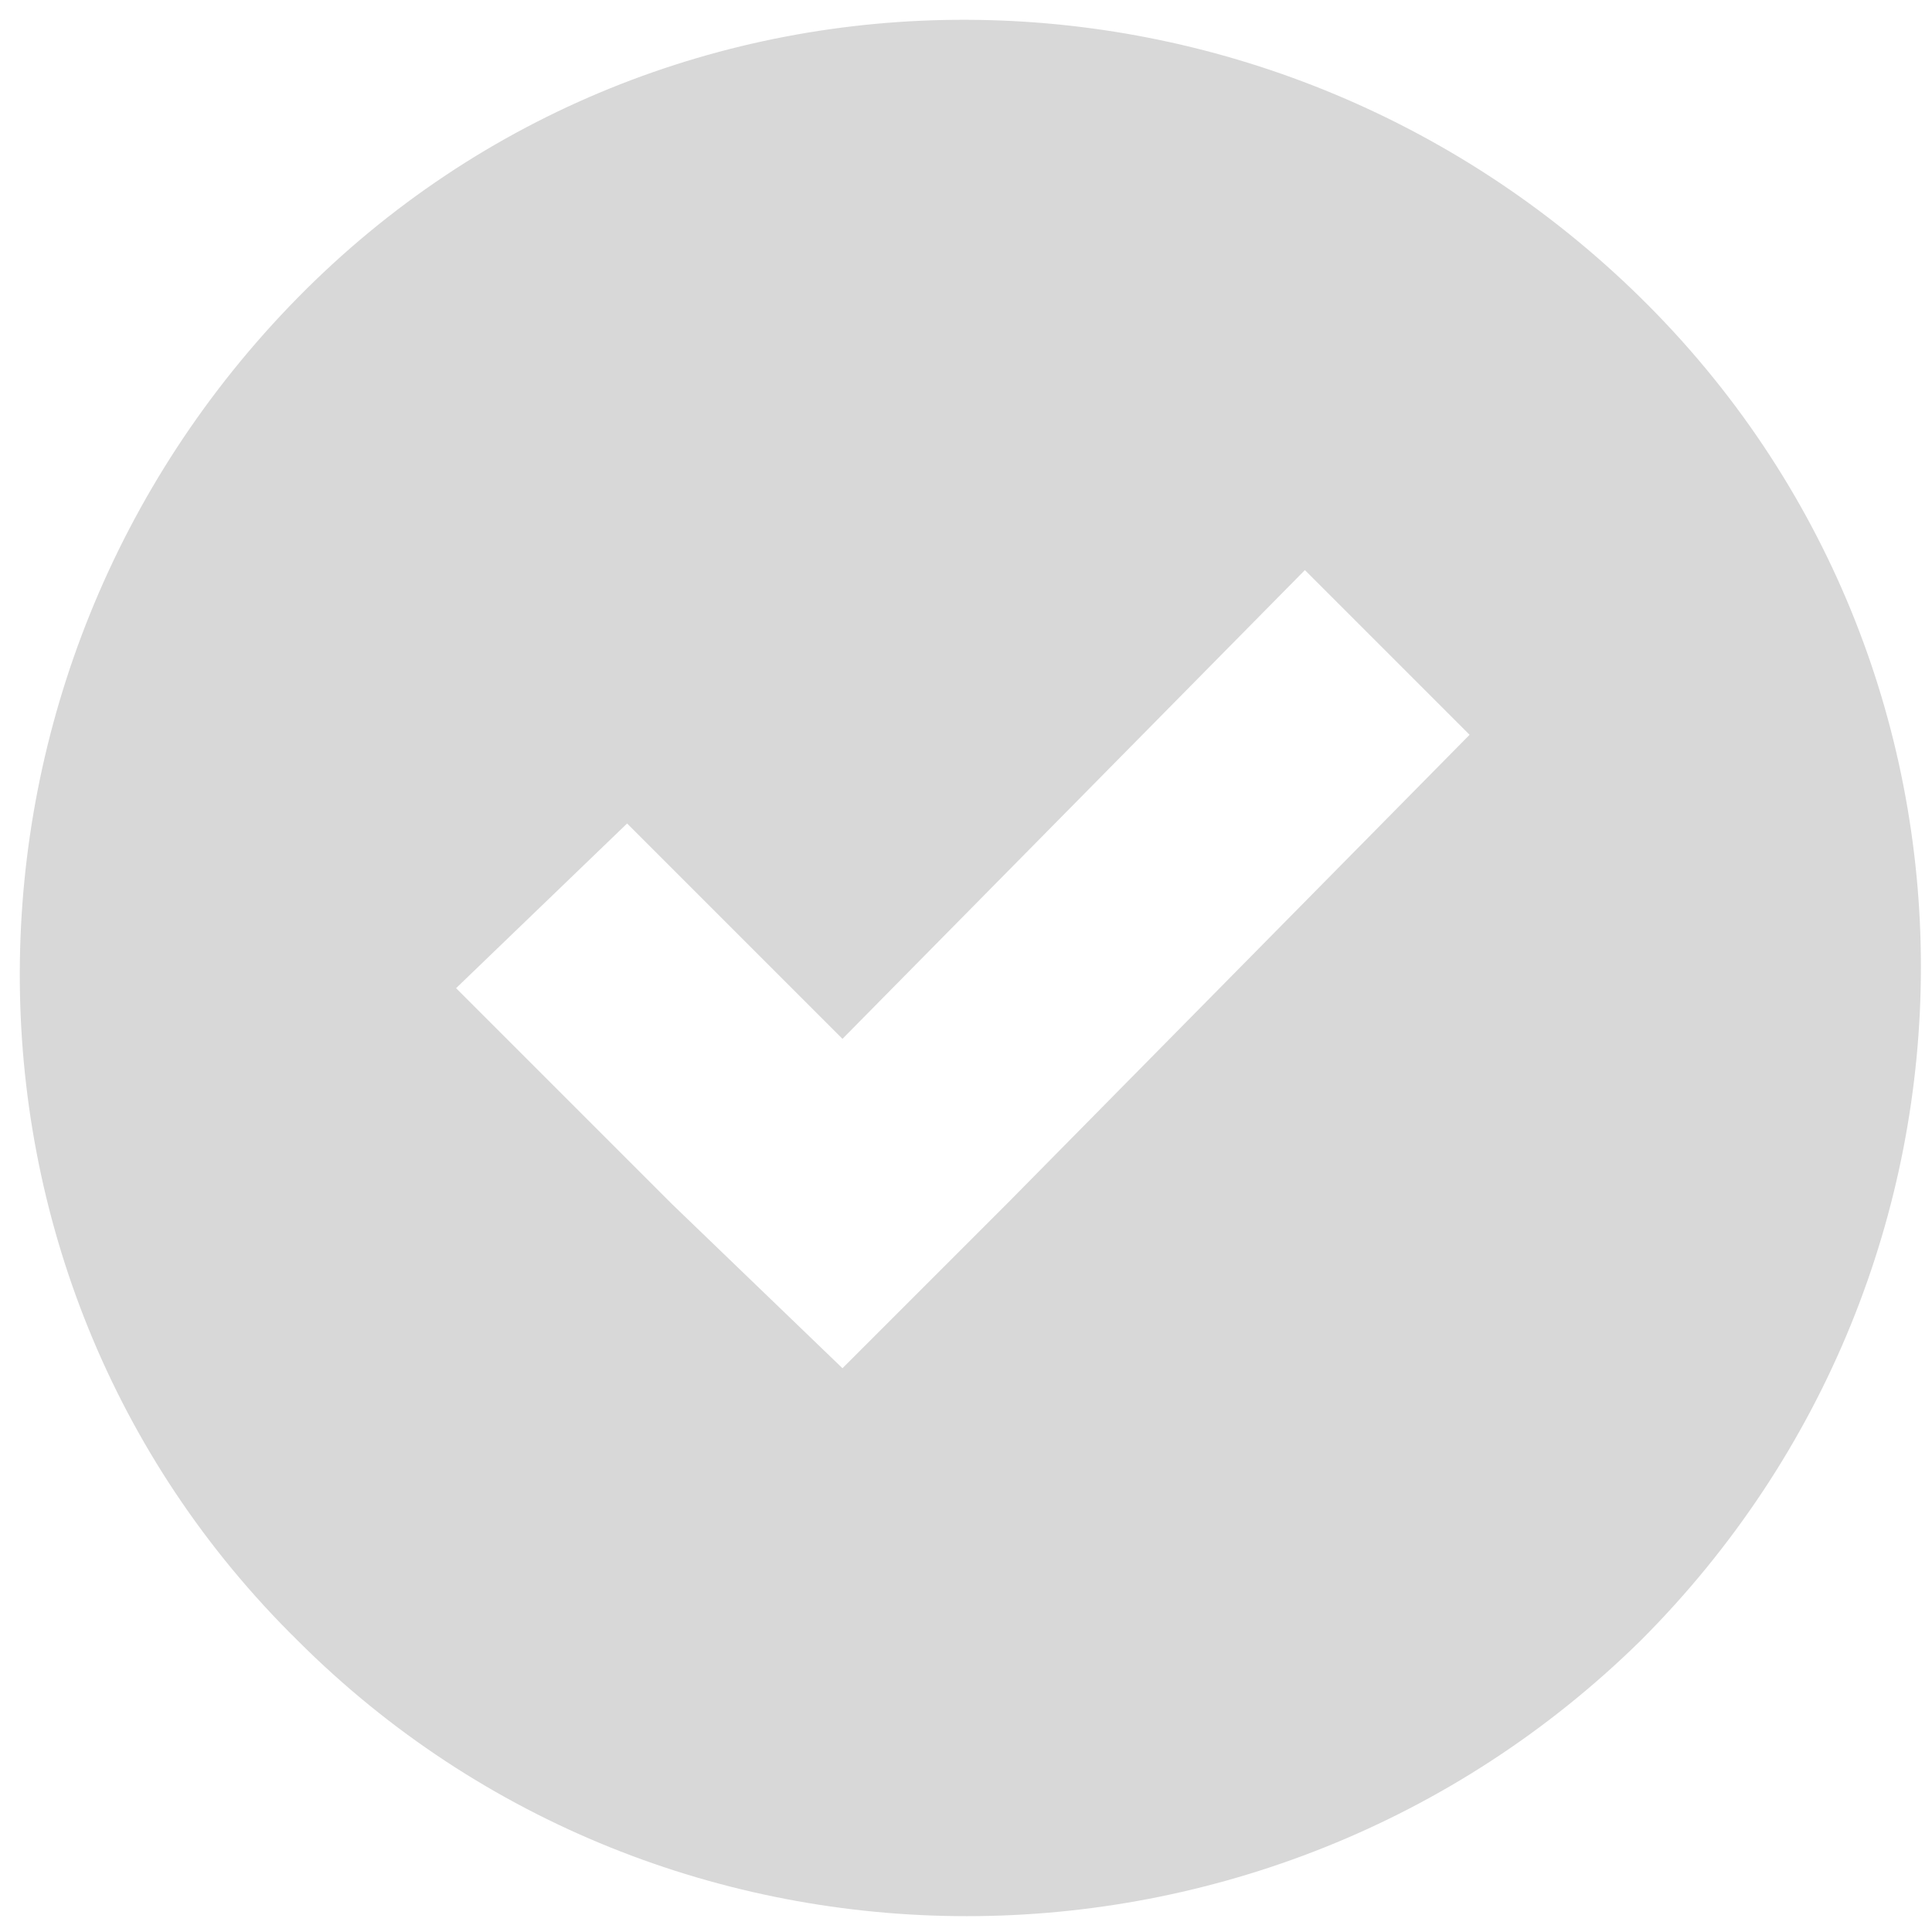 <?xml version="1.0" encoding="utf-8"?>
<!-- Generator: Adobe Illustrator 25.2.0, SVG Export Plug-In . SVG Version: 6.00 Build 0)  -->
<svg version="1.1" id="Layer_1" xmlns="http://www.w3.org/2000/svg" xmlns:xlink="http://www.w3.org/1999/xlink" x="0px" y="0px"
	 viewBox="0 0 30.5 30.5" style="enable-background:new 0 0 30.5 30.5;" xml:space="preserve">
<style type="text/css">
	.st0{fill:#D8D8D8;}
</style>
<path class="st0" d="M25.9,25.9c5.9-5.9,5.9-15.4,0-21.2s-15.4-5.9-21.2,0s-5.9,15.4,0,21.2C10.5,31.7,20,31.7,25.9,25.9
	C25.9,25.9,25.9,25.9,25.9,25.9z M9.9,13l3.4,3.4L20.6,9l2.6,2.6L15.9,19l-2.6,2.6L10.6,19l-3.4-3.4L9.9,13z"/>
</svg>
